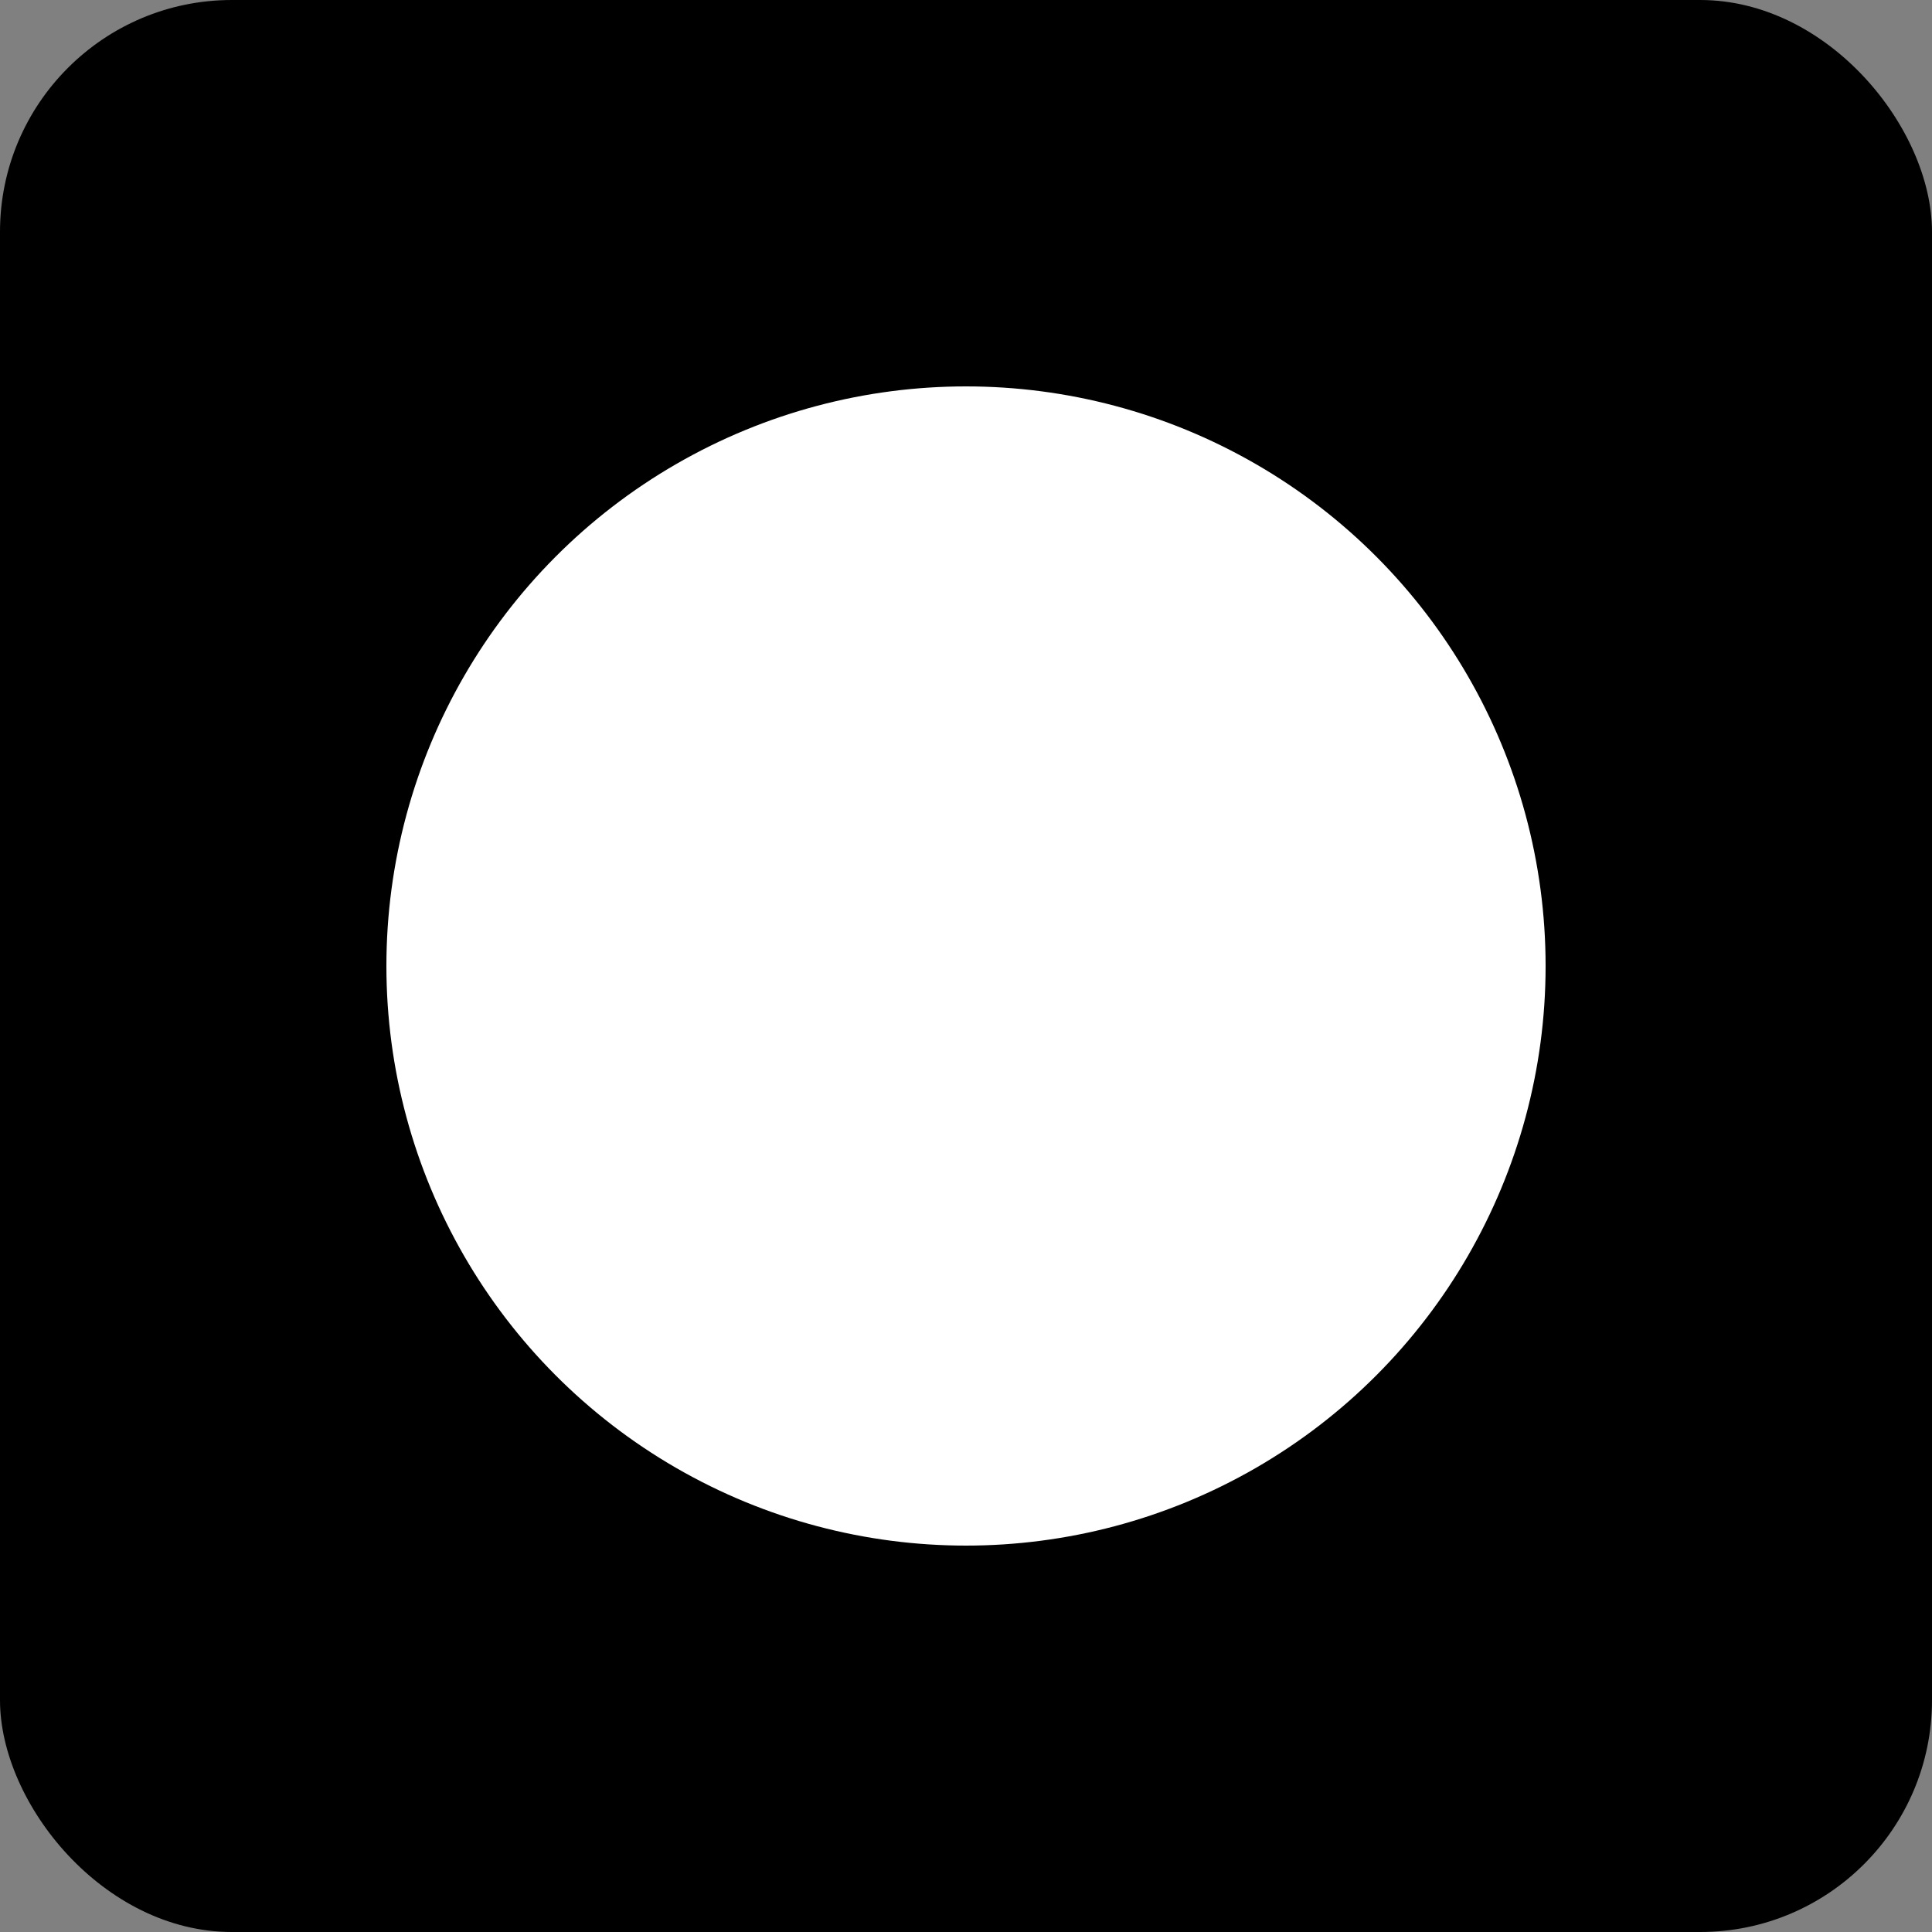 <svg xmlns="http://www.w3.org/2000/svg" viewBox="0 0 100 100">
  <rect x="0" y="0" width="100" height="100" fill="#808080" stroke="none"/>
  <!-- Black square background -->
  <rect width="100" height="100" fill="#000" rx="12"/>

  <!-- White circle in center -->
  <circle cx="50" cy="50" r="30" fill="#FFF"/>
</svg>
